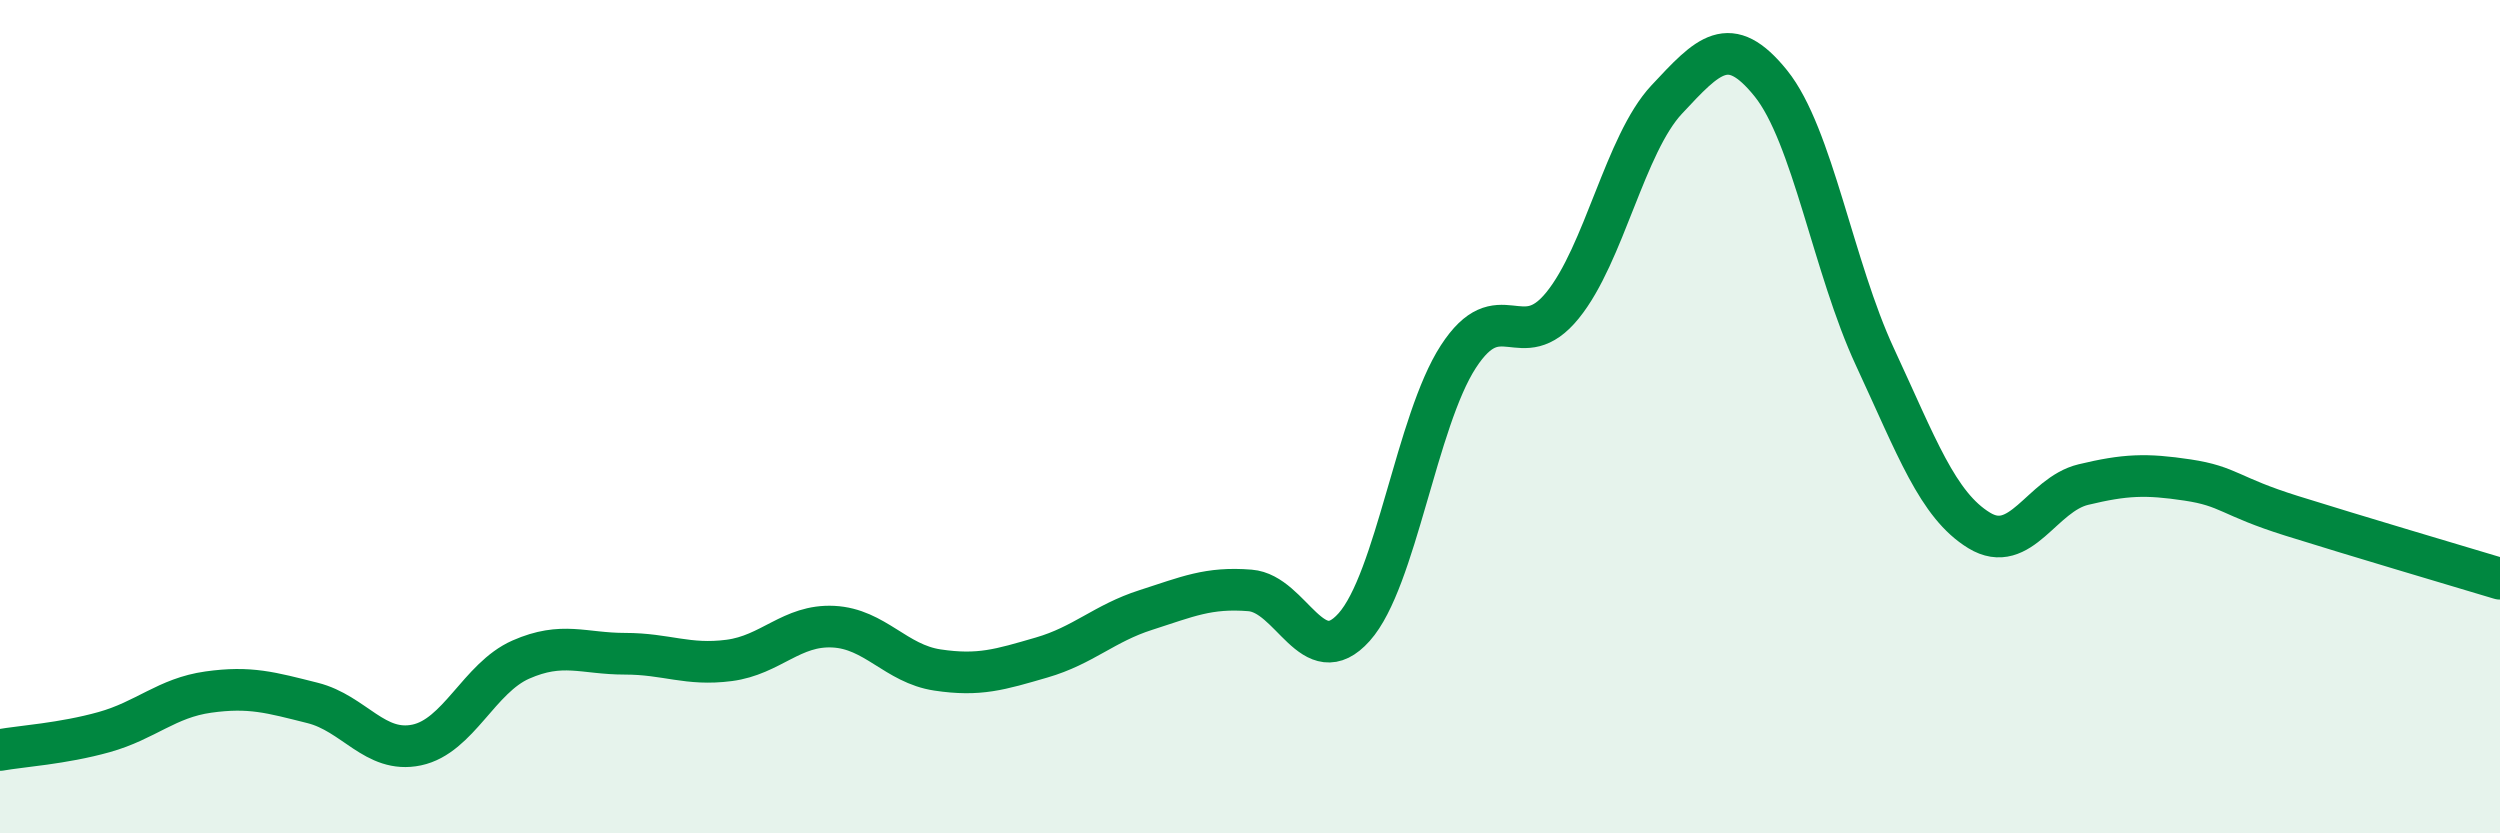 
    <svg width="60" height="20" viewBox="0 0 60 20" xmlns="http://www.w3.org/2000/svg">
      <path
        d="M 0,18 C 0.5,17.91 1.5,17.85 2.5,17.57 C 3.5,17.29 4,16.75 5,16.61 C 6,16.47 6.5,16.62 7.5,16.87 C 8.5,17.12 9,18.09 10,17.88 C 11,17.67 11.5,16.27 12.5,15.83 C 13.5,15.39 14,15.69 15,15.69 C 16,15.69 16.5,15.98 17.5,15.85 C 18.5,15.72 19,14.99 20,15.04 C 21,15.09 21.5,15.93 22.5,16.08 C 23.5,16.23 24,16.07 25,15.78 C 26,15.49 26.5,14.96 27.5,14.64 C 28.5,14.32 29,14.09 30,14.17 C 31,14.25 31.5,16.17 32.5,15.05 C 33.5,13.93 34,10.1 35,8.56 C 36,7.02 36.5,8.56 37.5,7.33 C 38.5,6.1 39,3.46 40,2.39 C 41,1.32 41.5,0.76 42.5,2 C 43.5,3.24 44,6.42 45,8.57 C 46,10.72 46.5,12.12 47.5,12.73 C 48.5,13.34 49,11.87 50,11.63 C 51,11.39 51.5,11.37 52.5,11.52 C 53.5,11.67 53.5,11.91 55,12.38 C 56.5,12.85 59,13.59 60,13.89L60 20L0 20Z"
        fill="#008740"
        opacity="0.1"
        stroke-linecap="round"
        stroke-linejoin="round"
      />
      <path
        d="M 0,18 C 0.5,17.91 1.5,17.85 2.5,17.57 C 3.5,17.29 4,16.75 5,16.61 C 6,16.47 6.5,16.62 7.5,16.87 C 8.5,17.12 9,18.09 10,17.88 C 11,17.67 11.5,16.27 12.5,15.83 C 13.5,15.39 14,15.69 15,15.69 C 16,15.69 16.5,15.98 17.5,15.85 C 18.5,15.72 19,14.99 20,15.04 C 21,15.09 21.5,15.93 22.5,16.08 C 23.5,16.23 24,16.07 25,15.78 C 26,15.49 26.5,14.96 27.5,14.64 C 28.5,14.32 29,14.09 30,14.17 C 31,14.25 31.5,16.17 32.5,15.05 C 33.5,13.93 34,10.1 35,8.56 C 36,7.02 36.5,8.56 37.5,7.33 C 38.5,6.1 39,3.46 40,2.39 C 41,1.32 41.5,0.76 42.5,2 C 43.5,3.24 44,6.42 45,8.57 C 46,10.72 46.5,12.12 47.5,12.73 C 48.5,13.34 49,11.87 50,11.63 C 51,11.39 51.5,11.37 52.5,11.52 C 53.5,11.67 53.5,11.91 55,12.38 C 56.5,12.85 59,13.59 60,13.89"
        stroke="#008740"
        stroke-width="1"
        fill="none"
        stroke-linecap="round"
        stroke-linejoin="round"
      />
    </svg>
  